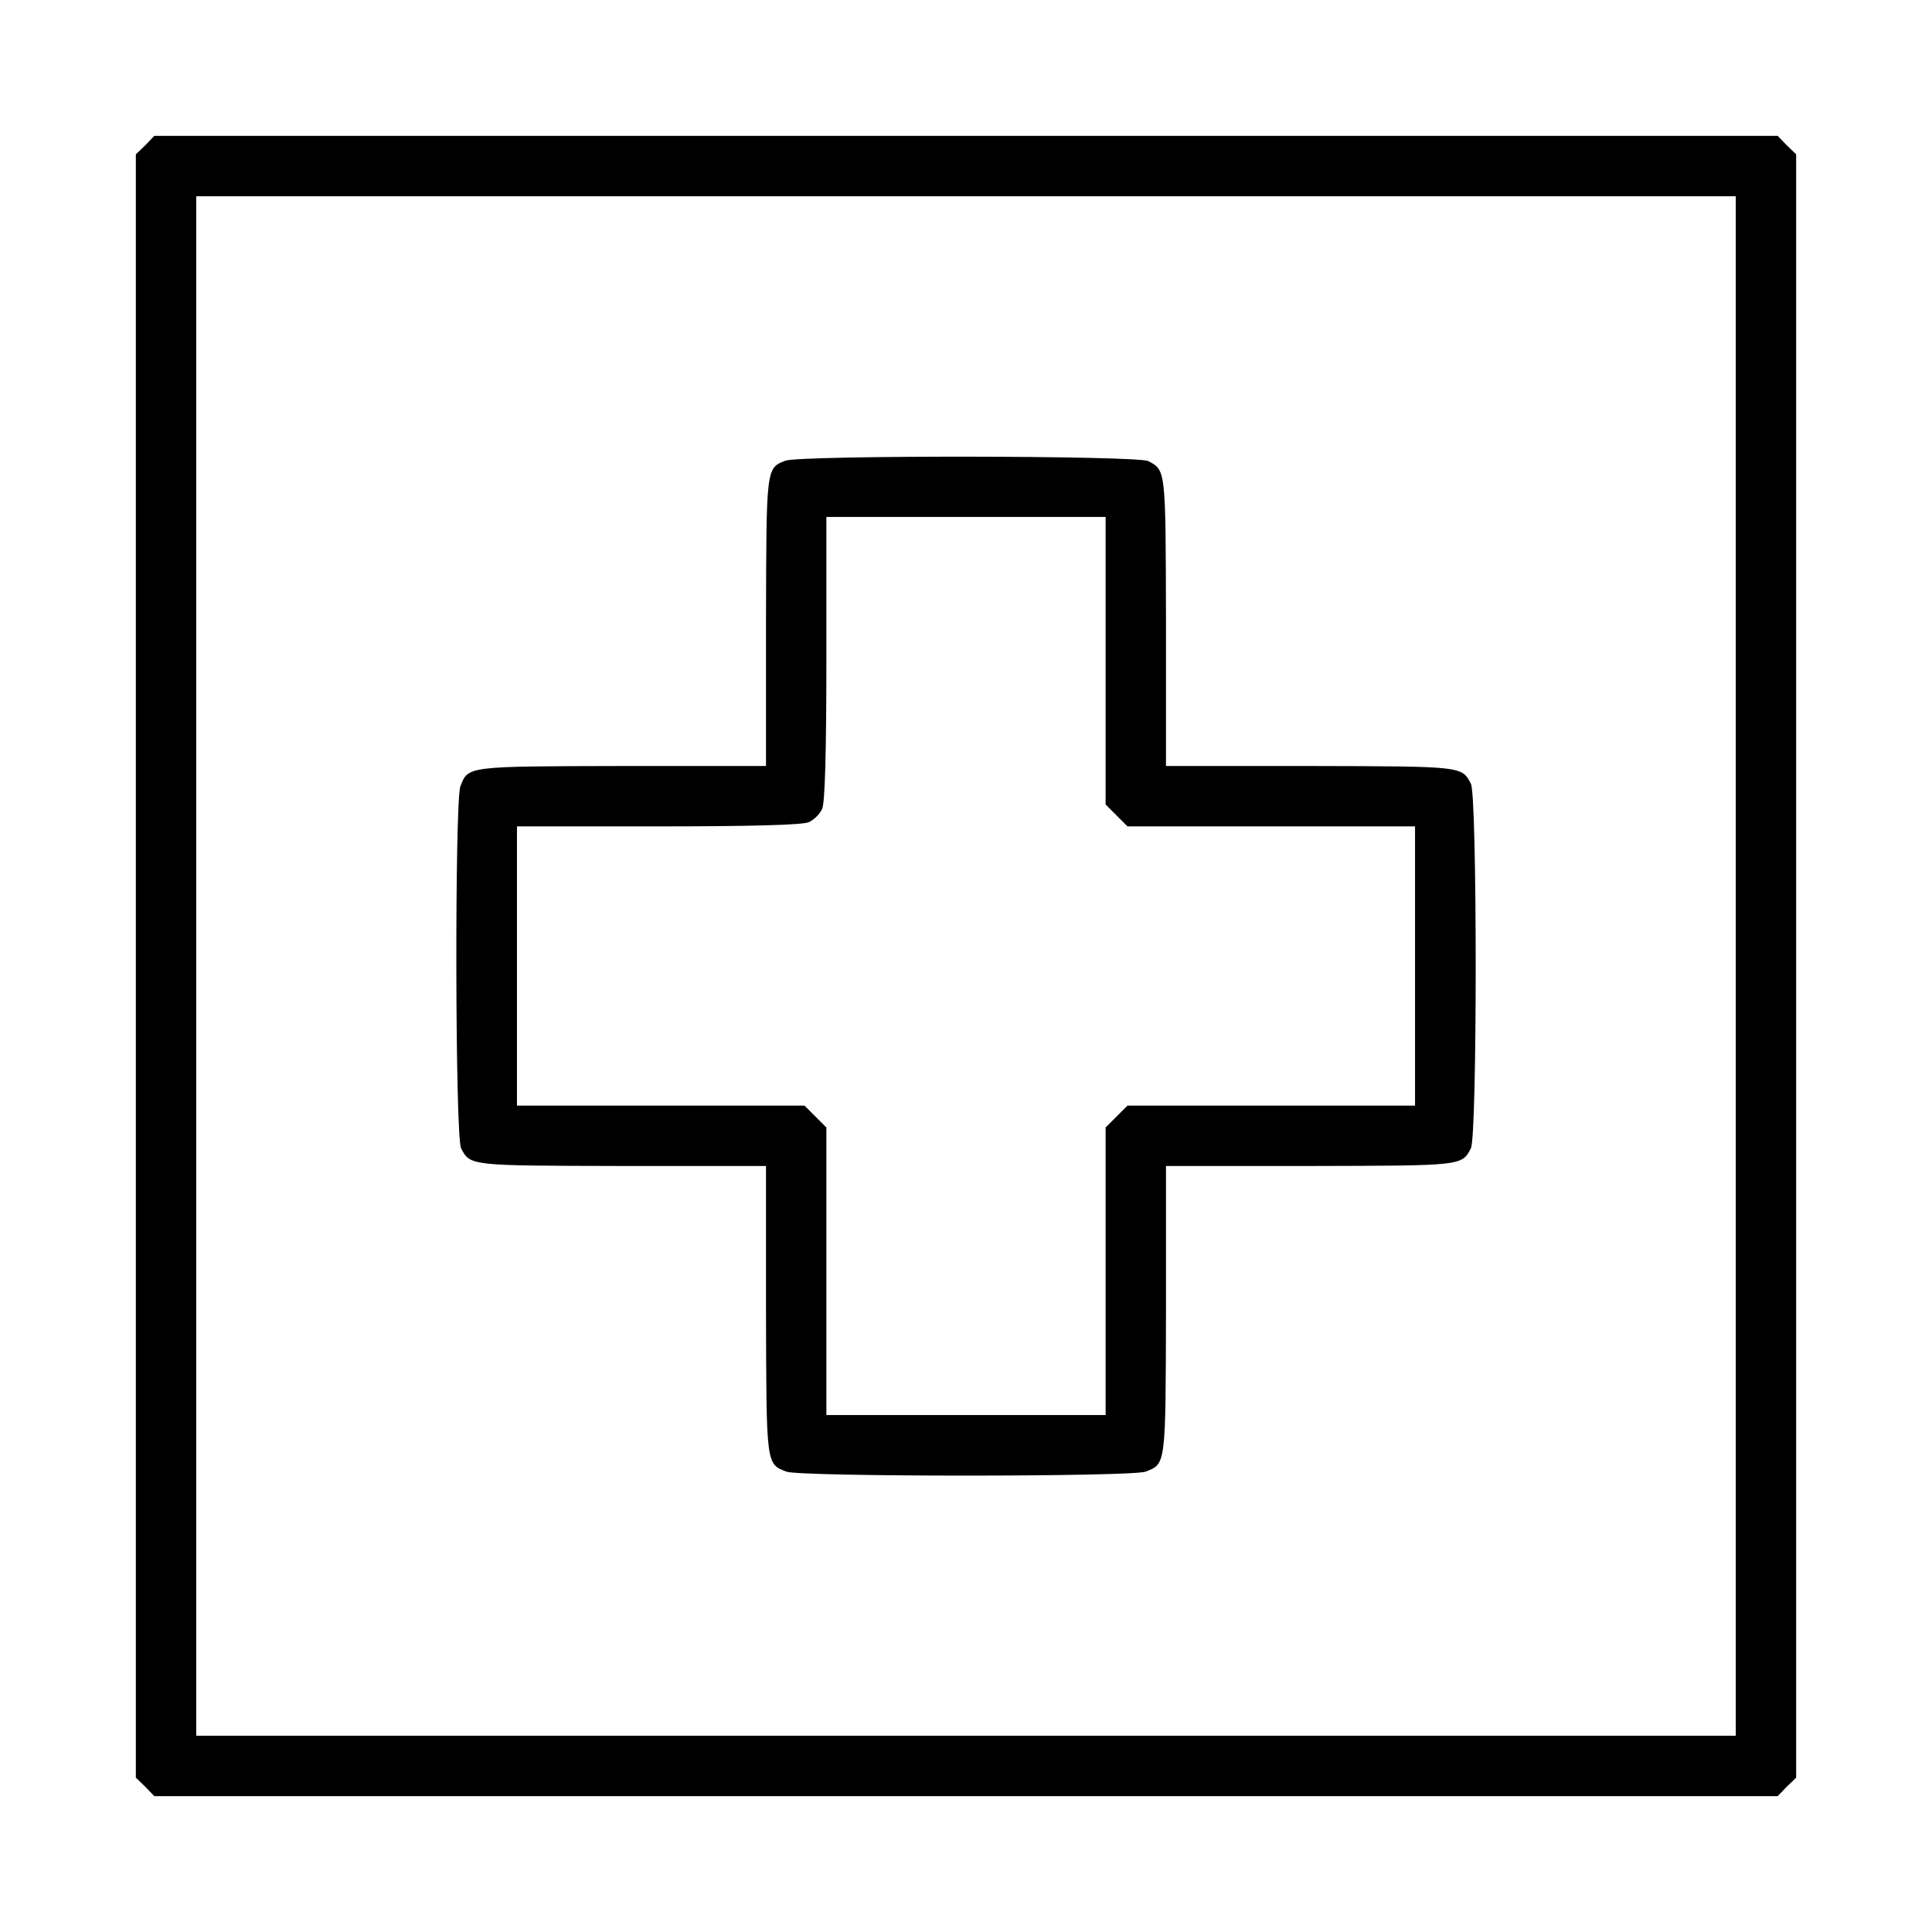 <?xml version="1.0" standalone="no"?>
<!DOCTYPE svg PUBLIC "-//W3C//DTD SVG 20010904//EN"
 "http://www.w3.org/TR/2001/REC-SVG-20010904/DTD/svg10.dtd">
<svg version="1.0" xmlns="http://www.w3.org/2000/svg"
 width="512pt" height="512pt" viewBox="0 0 512 512"
 preserveAspectRatio="xMidYMid meet">

<g transform="translate(0,512) scale(0.1,-0.1)"
fill="#000000" stroke="none">
<path d="M385 4735 l-25 -24 0 -2151 0 -2151 25 -24 24 -25 2151 0 2151 0 24
25 25 24 0 2151 0 2151 -25 24 -24 25 -2151 0 -2151 0 -24 -25z m4215 -2175
l0 -2040 -2040 0 -2040 0 0 2040 0 2040 2040 0 2040 0 0 -2040z"/>
<path d="M2081 3899 c-51 -20 -50 -18 -51 -426 l0 -383 -382 0 c-413 -1 -407
0 -428 -54 -15 -40 -14 -930 2 -959 24 -47 23 -46 426 -47 l382 0 0 -382 c1
-413 0 -407 54 -428 37 -14 915 -14 952 0 54 21 53 15 54 428 l0 382 383 0
c402 1 401 0 425 47 17 31 17 935 0 966 -24 47 -23 46 -425 47 l-383 0 0 383
c-1 402 0 401 -47 425 -27 15 -925 16 -962 1z m849 -530 l0 -381 29 -29 29
-29 381 0 381 0 0 -370 0 -370 -381 0 -381 0 -29 -29 -29 -29 0 -381 0 -381
-370 0 -370 0 0 381 0 381 -29 29 -29 29 -381 0 -381 0 0 370 0 370 375 0
c253 0 382 4 398 11 14 6 30 22 36 36 7 16 11 145 11 398 l0 375 370 0 370 0
0 -381z"/>
</g>
</svg>
